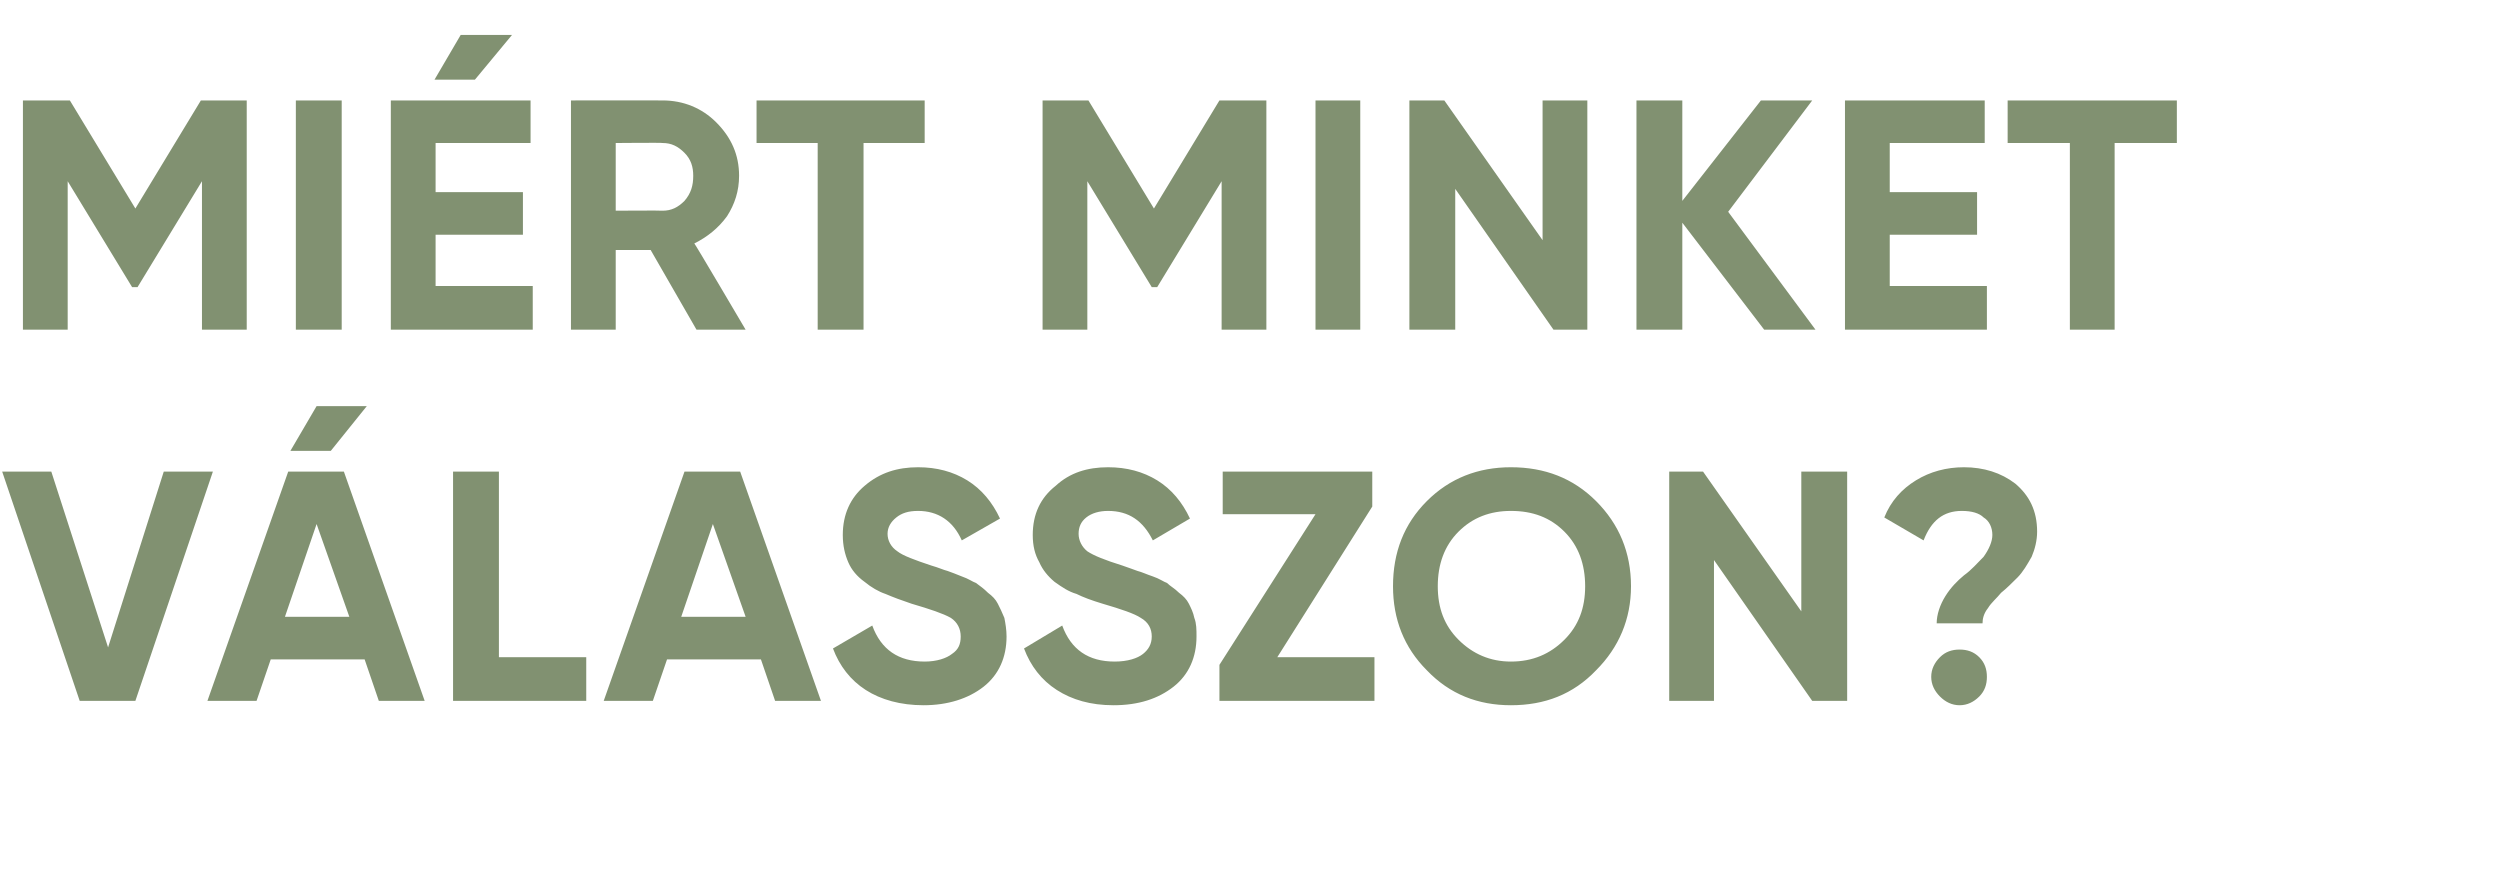 <?xml version="1.0" standalone="no"?>
<!DOCTYPE svg PUBLIC "-//W3C//DTD SVG 1.1//EN" "http://www.w3.org/Graphics/SVG/1.1/DTD/svg11.dtd">
<svg xmlns="http://www.w3.org/2000/svg" version="1.1" width="229px" height="79.8px" viewBox="0 -7 229 79.8" style="top:-7px">
  <desc>Mi rt minket v lasszon?</desc>
  <defs/>
  <g id="Polygon20088">
    <path d="M 7.3 57.2 L 0.2 36.2 L 4.7 36.2 L 9.9 52.3 L 15 36.2 L 19.5 36.2 L 12.4 57.2 L 7.3 57.2 Z M 33.6 30.2 L 30.3 34.3 L 26.6 34.3 L 29 30.2 L 33.6 30.2 Z M 34.7 57.2 L 33.4 53.4 L 24.8 53.4 L 23.5 57.2 L 19 57.2 L 26.4 36.2 L 31.5 36.2 L 38.9 57.2 L 34.7 57.2 Z M 26.1 49.5 L 32 49.5 L 29 41 L 26.1 49.5 Z M 45.7 53.2 L 53.7 53.2 L 53.7 57.2 L 41.5 57.2 L 41.5 36.2 L 45.7 36.2 L 45.7 53.2 Z M 71 57.2 L 69.7 53.4 L 61.1 53.4 L 59.8 57.2 L 55.3 57.2 L 62.7 36.2 L 67.8 36.2 L 75.2 57.2 L 71 57.2 Z M 62.4 49.5 L 68.3 49.5 L 65.3 41 L 62.4 49.5 Z M 84.6 57.6 C 82.5 57.6 80.7 57.1 79.3 56.2 C 77.9 55.3 76.9 54 76.3 52.4 C 76.3 52.4 79.9 50.3 79.9 50.3 C 80.7 52.5 82.3 53.6 84.7 53.6 C 85.8 53.6 86.7 53.3 87.2 52.9 C 87.8 52.5 88 52 88 51.3 C 88 50.6 87.7 50 87.1 49.6 C 86.4 49.2 85.2 48.8 83.5 48.3 C 82.6 48 81.8 47.7 81.1 47.4 C 80.5 47.2 79.8 46.8 79.2 46.3 C 78.5 45.8 78 45.2 77.7 44.5 C 77.4 43.8 77.2 43 77.2 42 C 77.2 40.1 77.9 38.6 79.2 37.5 C 80.6 36.3 82.2 35.8 84.1 35.8 C 85.8 35.8 87.3 36.2 88.6 37 C 89.9 37.8 90.9 39 91.6 40.5 C 91.6 40.5 88.1 42.5 88.1 42.5 C 87.3 40.7 85.9 39.8 84.1 39.8 C 83.2 39.8 82.6 40 82.1 40.4 C 81.6 40.8 81.3 41.3 81.3 41.9 C 81.3 42.5 81.6 43.1 82.2 43.5 C 82.7 43.9 83.8 44.3 85.3 44.8 C 86 45 86.4 45.2 86.8 45.3 C 87.1 45.4 87.6 45.6 88.1 45.8 C 88.7 46 89.1 46.3 89.4 46.4 C 89.8 46.7 90.1 46.9 90.5 47.3 C 90.9 47.6 91.2 47.9 91.4 48.3 C 91.6 48.7 91.8 49.1 92 49.6 C 92.1 50.1 92.2 50.7 92.2 51.3 C 92.2 53.2 91.5 54.8 90.1 55.9 C 88.7 57 86.8 57.6 84.6 57.6 Z M 102 57.6 C 99.9 57.6 98.2 57.1 96.8 56.2 C 95.4 55.3 94.4 54 93.8 52.4 C 93.8 52.4 97.3 50.3 97.3 50.3 C 98.1 52.5 99.7 53.6 102.1 53.6 C 103.3 53.6 104.2 53.3 104.7 52.9 C 105.2 52.5 105.5 52 105.5 51.3 C 105.5 50.6 105.2 50 104.5 49.6 C 103.9 49.2 102.7 48.8 101 48.3 C 100 48 99.2 47.7 98.6 47.4 C 97.9 47.2 97.3 46.8 96.6 46.3 C 96 45.8 95.5 45.2 95.2 44.5 C 94.8 43.8 94.6 43 94.6 42 C 94.6 40.1 95.3 38.6 96.7 37.5 C 98 36.3 99.6 35.8 101.5 35.8 C 103.2 35.8 104.7 36.2 106 37 C 107.3 37.8 108.3 39 109 40.5 C 109 40.5 105.6 42.5 105.6 42.5 C 104.7 40.7 103.4 39.8 101.5 39.8 C 100.7 39.8 100 40 99.5 40.4 C 99 40.8 98.8 41.3 98.8 41.9 C 98.8 42.5 99.1 43.1 99.6 43.5 C 100.2 43.9 101.2 44.3 102.8 44.8 C 103.4 45 103.9 45.2 104.2 45.3 C 104.6 45.4 105 45.6 105.6 45.8 C 106.2 46 106.6 46.3 106.9 46.4 C 107.2 46.7 107.6 46.9 108 47.3 C 108.4 47.6 108.7 47.9 108.9 48.3 C 109.1 48.7 109.3 49.1 109.4 49.6 C 109.6 50.1 109.6 50.7 109.6 51.3 C 109.6 53.2 108.9 54.8 107.5 55.9 C 106.1 57 104.3 57.6 102 57.6 Z M 117 53.2 L 125.9 53.2 L 125.9 57.2 L 111.7 57.2 L 111.7 53.9 L 120.5 40.1 L 112 40.1 L 112 36.2 L 125.7 36.2 L 125.7 39.4 L 117 53.2 Z M 146.2 54.4 C 144.1 56.6 141.5 57.6 138.4 57.6 C 135.4 57.6 132.8 56.6 130.7 54.4 C 128.6 52.3 127.6 49.7 127.6 46.7 C 127.6 43.6 128.6 41 130.7 38.9 C 132.8 36.8 135.4 35.8 138.4 35.8 C 141.5 35.8 144.1 36.8 146.2 38.9 C 148.3 41 149.4 43.6 149.4 46.7 C 149.4 49.7 148.3 52.3 146.2 54.4 Z M 133.6 51.6 C 134.9 52.9 136.5 53.6 138.4 53.6 C 140.4 53.6 142 52.9 143.3 51.6 C 144.6 50.3 145.2 48.7 145.2 46.7 C 145.2 44.7 144.6 43 143.3 41.7 C 142 40.4 140.4 39.8 138.4 39.8 C 136.5 39.8 134.9 40.4 133.6 41.7 C 132.3 43 131.7 44.7 131.7 46.7 C 131.7 48.7 132.3 50.3 133.6 51.6 Z M 165 36.2 L 169.2 36.2 L 169.2 57.2 L 166 57.2 L 157 44.3 L 157 57.2 L 152.9 57.2 L 152.9 36.2 L 156 36.2 L 165 49 L 165 36.2 Z M 177.4 50.1 C 177.4 49.3 177.7 48.4 178.2 47.6 C 178.7 46.8 179.3 46.2 179.9 45.7 C 180.6 45.2 181.1 44.6 181.7 44 C 182.2 43.3 182.5 42.6 182.5 42 C 182.5 41.3 182.2 40.7 181.7 40.4 C 181.3 40 180.6 39.8 179.7 39.8 C 178 39.8 176.9 40.7 176.2 42.5 C 176.2 42.5 172.6 40.4 172.6 40.4 C 173.2 38.9 174.2 37.8 175.5 37 C 176.8 36.2 178.3 35.8 179.9 35.8 C 181.7 35.8 183.3 36.3 184.6 37.3 C 185.9 38.4 186.6 39.8 186.6 41.7 C 186.6 42.5 186.4 43.3 186.1 44 C 185.7 44.7 185.3 45.4 184.8 45.9 C 184.3 46.4 183.8 46.9 183.3 47.3 C 182.9 47.8 182.4 48.2 182.1 48.7 C 181.7 49.2 181.6 49.7 181.6 50.1 C 181.6 50.1 177.4 50.1 177.4 50.1 Z M 181.3 56.8 C 180.8 57.3 180.2 57.6 179.5 57.6 C 178.8 57.6 178.2 57.3 177.7 56.8 C 177.2 56.3 176.9 55.7 176.9 55 C 176.9 54.3 177.2 53.7 177.7 53.2 C 178.2 52.7 178.8 52.5 179.5 52.5 C 180.2 52.5 180.8 52.7 181.3 53.2 C 181.8 53.7 182 54.3 182 55 C 182 55.7 181.8 56.3 181.3 56.8 Z " stroke="none" fill="#819171"/>
  </g>
  <g id="Polygon20087">
    <path d="M 22.6 2.2 L 22.6 23.2 L 18.5 23.2 L 18.5 9.6 L 12.6 19.3 L 12.1 19.3 L 6.2 9.6 L 6.2 23.2 L 2.1 23.2 L 2.1 2.2 L 6.4 2.2 L 12.4 12.1 L 18.4 2.2 L 22.6 2.2 Z M 27.1 2.2 L 31.3 2.2 L 31.3 23.2 L 27.1 23.2 L 27.1 2.2 Z M 46.9 -3.8 L 43.5 0.3 L 39.8 0.3 L 42.2 -3.8 L 46.9 -3.8 Z M 39.9 19.2 L 48.8 19.2 L 48.8 23.2 L 35.8 23.2 L 35.8 2.2 L 48.6 2.2 L 48.6 6.1 L 39.9 6.1 L 39.9 10.6 L 47.9 10.6 L 47.9 14.5 L 39.9 14.5 L 39.9 19.2 Z M 63.8 23.2 L 59.6 15.9 L 56.4 15.9 L 56.4 23.2 L 52.3 23.2 L 52.3 2.2 C 52.3 2.2 60.69 2.19 60.7 2.2 C 62.6 2.2 64.3 2.9 65.6 4.2 C 67 5.6 67.7 7.2 67.7 9.1 C 67.7 10.5 67.3 11.7 66.6 12.8 C 65.8 13.9 64.8 14.7 63.6 15.3 C 63.63 15.27 68.3 23.2 68.3 23.2 L 63.8 23.2 Z M 56.4 6.1 L 56.4 12.3 C 56.4 12.3 60.69 12.27 60.7 12.3 C 61.5 12.3 62.1 12 62.7 11.4 C 63.3 10.7 63.5 10 63.5 9.1 C 63.5 8.3 63.3 7.6 62.7 7 C 62.1 6.4 61.5 6.1 60.7 6.1 C 60.69 6.06 56.4 6.1 56.4 6.1 Z M 84.7 2.2 L 84.7 6.1 L 79.1 6.1 L 79.1 23.2 L 74.9 23.2 L 74.9 6.1 L 69.3 6.1 L 69.3 2.2 L 84.7 2.2 Z M 116 2.2 L 116 23.2 L 111.9 23.2 L 111.9 9.6 L 106 19.3 L 105.5 19.3 L 99.6 9.6 L 99.6 23.2 L 95.5 23.2 L 95.5 2.2 L 99.7 2.2 L 105.7 12.1 L 111.7 2.2 L 116 2.2 Z M 120.5 2.2 L 124.6 2.2 L 124.6 23.2 L 120.5 23.2 L 120.5 2.2 Z M 141.3 2.2 L 145.4 2.2 L 145.4 23.2 L 142.3 23.2 L 133.3 10.3 L 133.3 23.2 L 129.1 23.2 L 129.1 2.2 L 132.3 2.2 L 141.3 15 L 141.3 2.2 Z M 166.3 23.2 L 161.6 23.2 L 154.1 13.4 L 154.1 23.2 L 149.9 23.2 L 149.9 2.2 L 154.1 2.2 L 154.1 11.4 L 161.3 2.2 L 166 2.2 L 158.3 12.4 L 166.3 23.2 Z M 173.1 19.2 L 182 19.2 L 182 23.2 L 169 23.2 L 169 2.2 L 181.8 2.2 L 181.8 6.1 L 173.1 6.1 L 173.1 10.6 L 181.1 10.6 L 181.1 14.5 L 173.1 14.5 L 173.1 19.2 Z M 199.4 2.2 L 199.4 6.1 L 193.7 6.1 L 193.7 23.2 L 189.6 23.2 L 189.6 6.1 L 183.9 6.1 L 183.9 2.2 L 199.4 2.2 Z " stroke="none" fill="#819171"/>
  </g>
</svg>